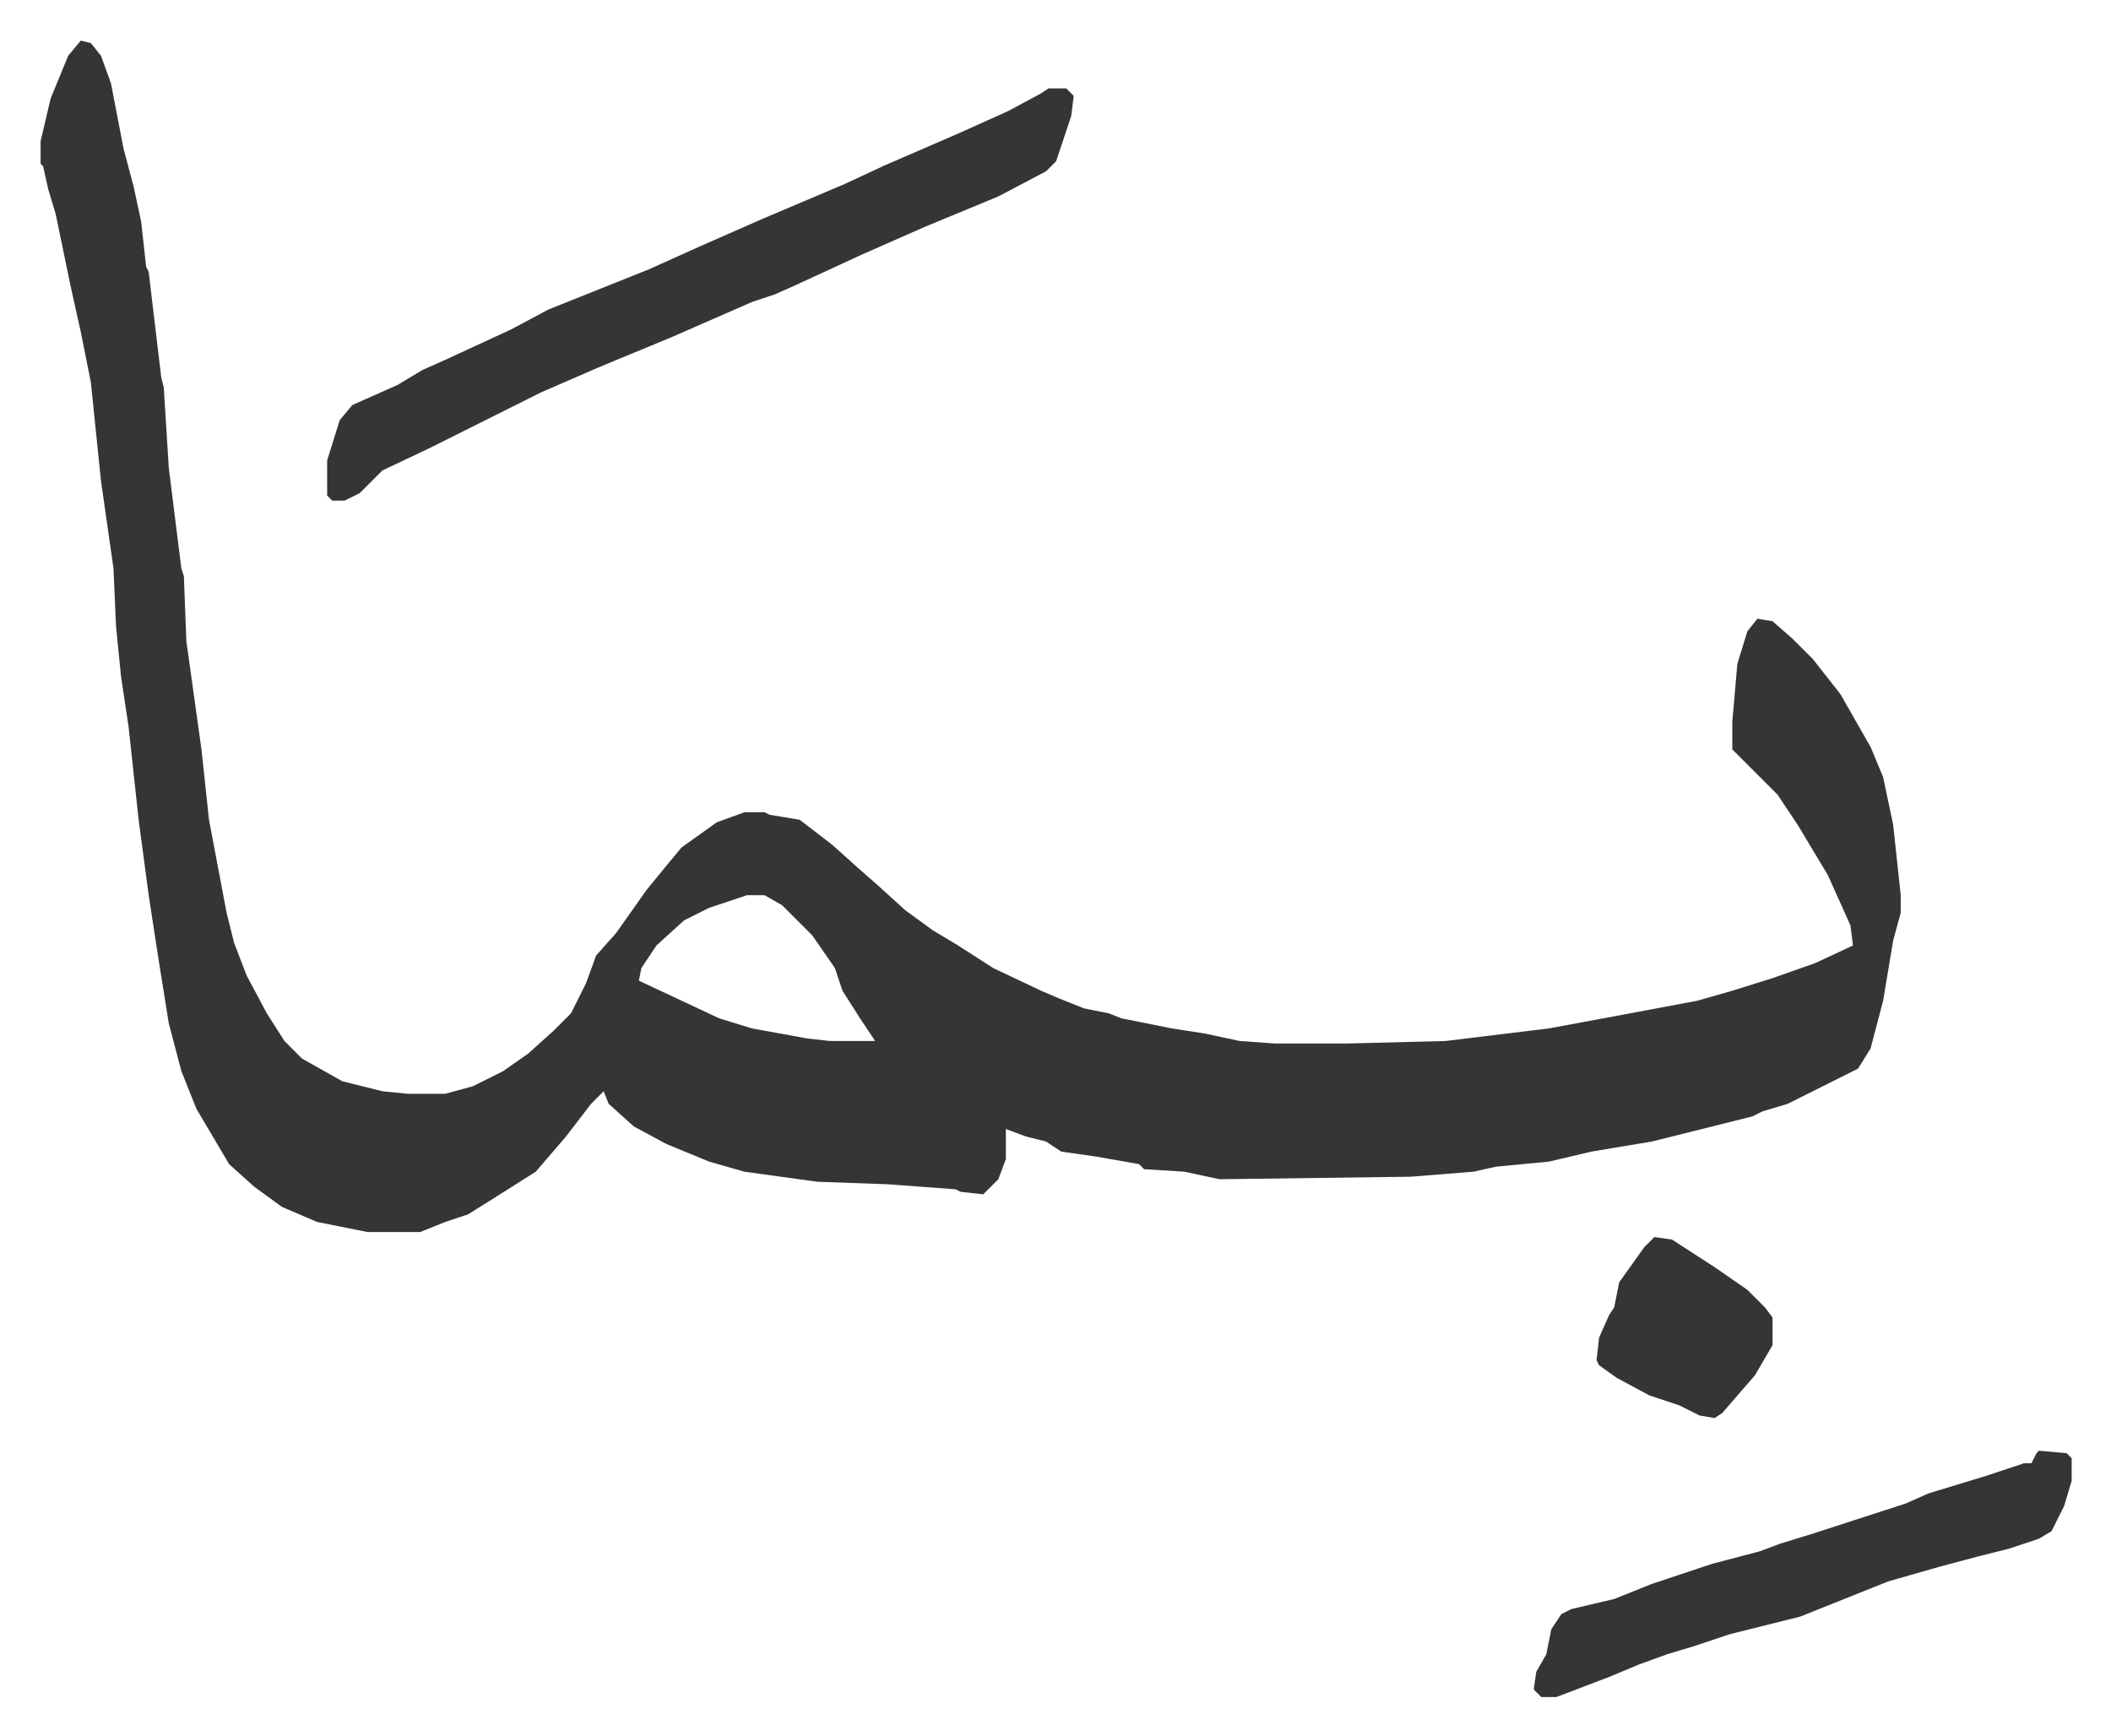 <svg xmlns="http://www.w3.org/2000/svg" role="img" viewBox="-16.15 514.85 839.80 690.80"><path fill="#353535" id="rule_normal" d="M16 531l4 1 4 5 4 11 5 26 4 15 3 14 2 18 1 2 5 42 1 4 2 32 5 40 1 3 1 26 6 43 3 28 7 37 3 12 5 13 8 15 7 11 7 7 16 9 16 4 10 1h15l11-3 12-6 10-7 10-9 7-7 6-12 4-11 8-9 12-17 9-11 5-6 14-10 11-4h8l2 1 12 2 13 10 10 9 8 7 11 10 11 8 10 6 14 9 19 9 7 3 10 4 10 2 5 2 20 4 13 2 14 3 14 1h29l39-1 41-5 27-5 32-6 14-4 16-5 17-6 15-7-1-8-9-20-12-20-8-12-13-13-5-5v-11l2-23 4-13 4-5 6 1 8 7 8 8 11 14 12 21 5 12 4 19 3 28v7l-3 11-4 24-5 19-5 8-12 6-16 8-10 3-4 2-12 3-16 4-12 3-24 4-17 4-21 2-9 2-25 2-76 1-14-3-16-1-2-2-17-3-14-2-6-4-8-2-8-3v12l-3 8-5 5-1 1-9-1-2-1-27-2-28-1-29-4-14-4-17-7-13-7-10-9-2-5-5 5-10 13-12 14-19 12-8 5-9 3-10 4h-21l-20-4-14-6-11-8-10-9-13-22-6-15-5-19-4-25-4-26-4-30-4-37-3-20-2-20-1-23-5-35-4-39-4-20-4-18-6-29-3-10-2-9-1-1v-9l4-17 7-17zm265 340l-15 5-10 5-11 10-6 9-1 5 32 15 13 4 22 4 9 1h18l-6-9-7-11-3-9-9-13-12-12-7-4z"/><path fill="#353535" id="rule_normal" d="M401 550h7l3 3-1 8-6 18-4 4-19 10-29 12-25 11-26 12-9 4-9 3-32 14-29 12-23 10-28 14-16 8-19 9-9 9-6 3h-5l-2-2v-14l5-16 5-6 18-8 10-6 9-4 26-12 15-8 40-16 20-9 25-11 33-14 15-7 30-13 20-9 13-7zm394 542l11 1 2 2v9l-3 10-5 10-5 3-12 4-12 3-15 4-21 6-35 14-28 7-15 5-10 3-11 4-12 5-21 8h-6l-3-3 1-7 4-7 2-10 4-6 4-2 17-4 15-6 24-8 19-5 8-3 13-4 37-12 9-4 23-7 15-5h3l2-4zm-153-85l7 1 17 11 13 9 7 7 3 4v11l-7 12-13 15-3 2-6-1-8-4-12-4-13-7-7-5-1-2 1-9 4-9 2-3 2-10 10-14z"/></svg>
